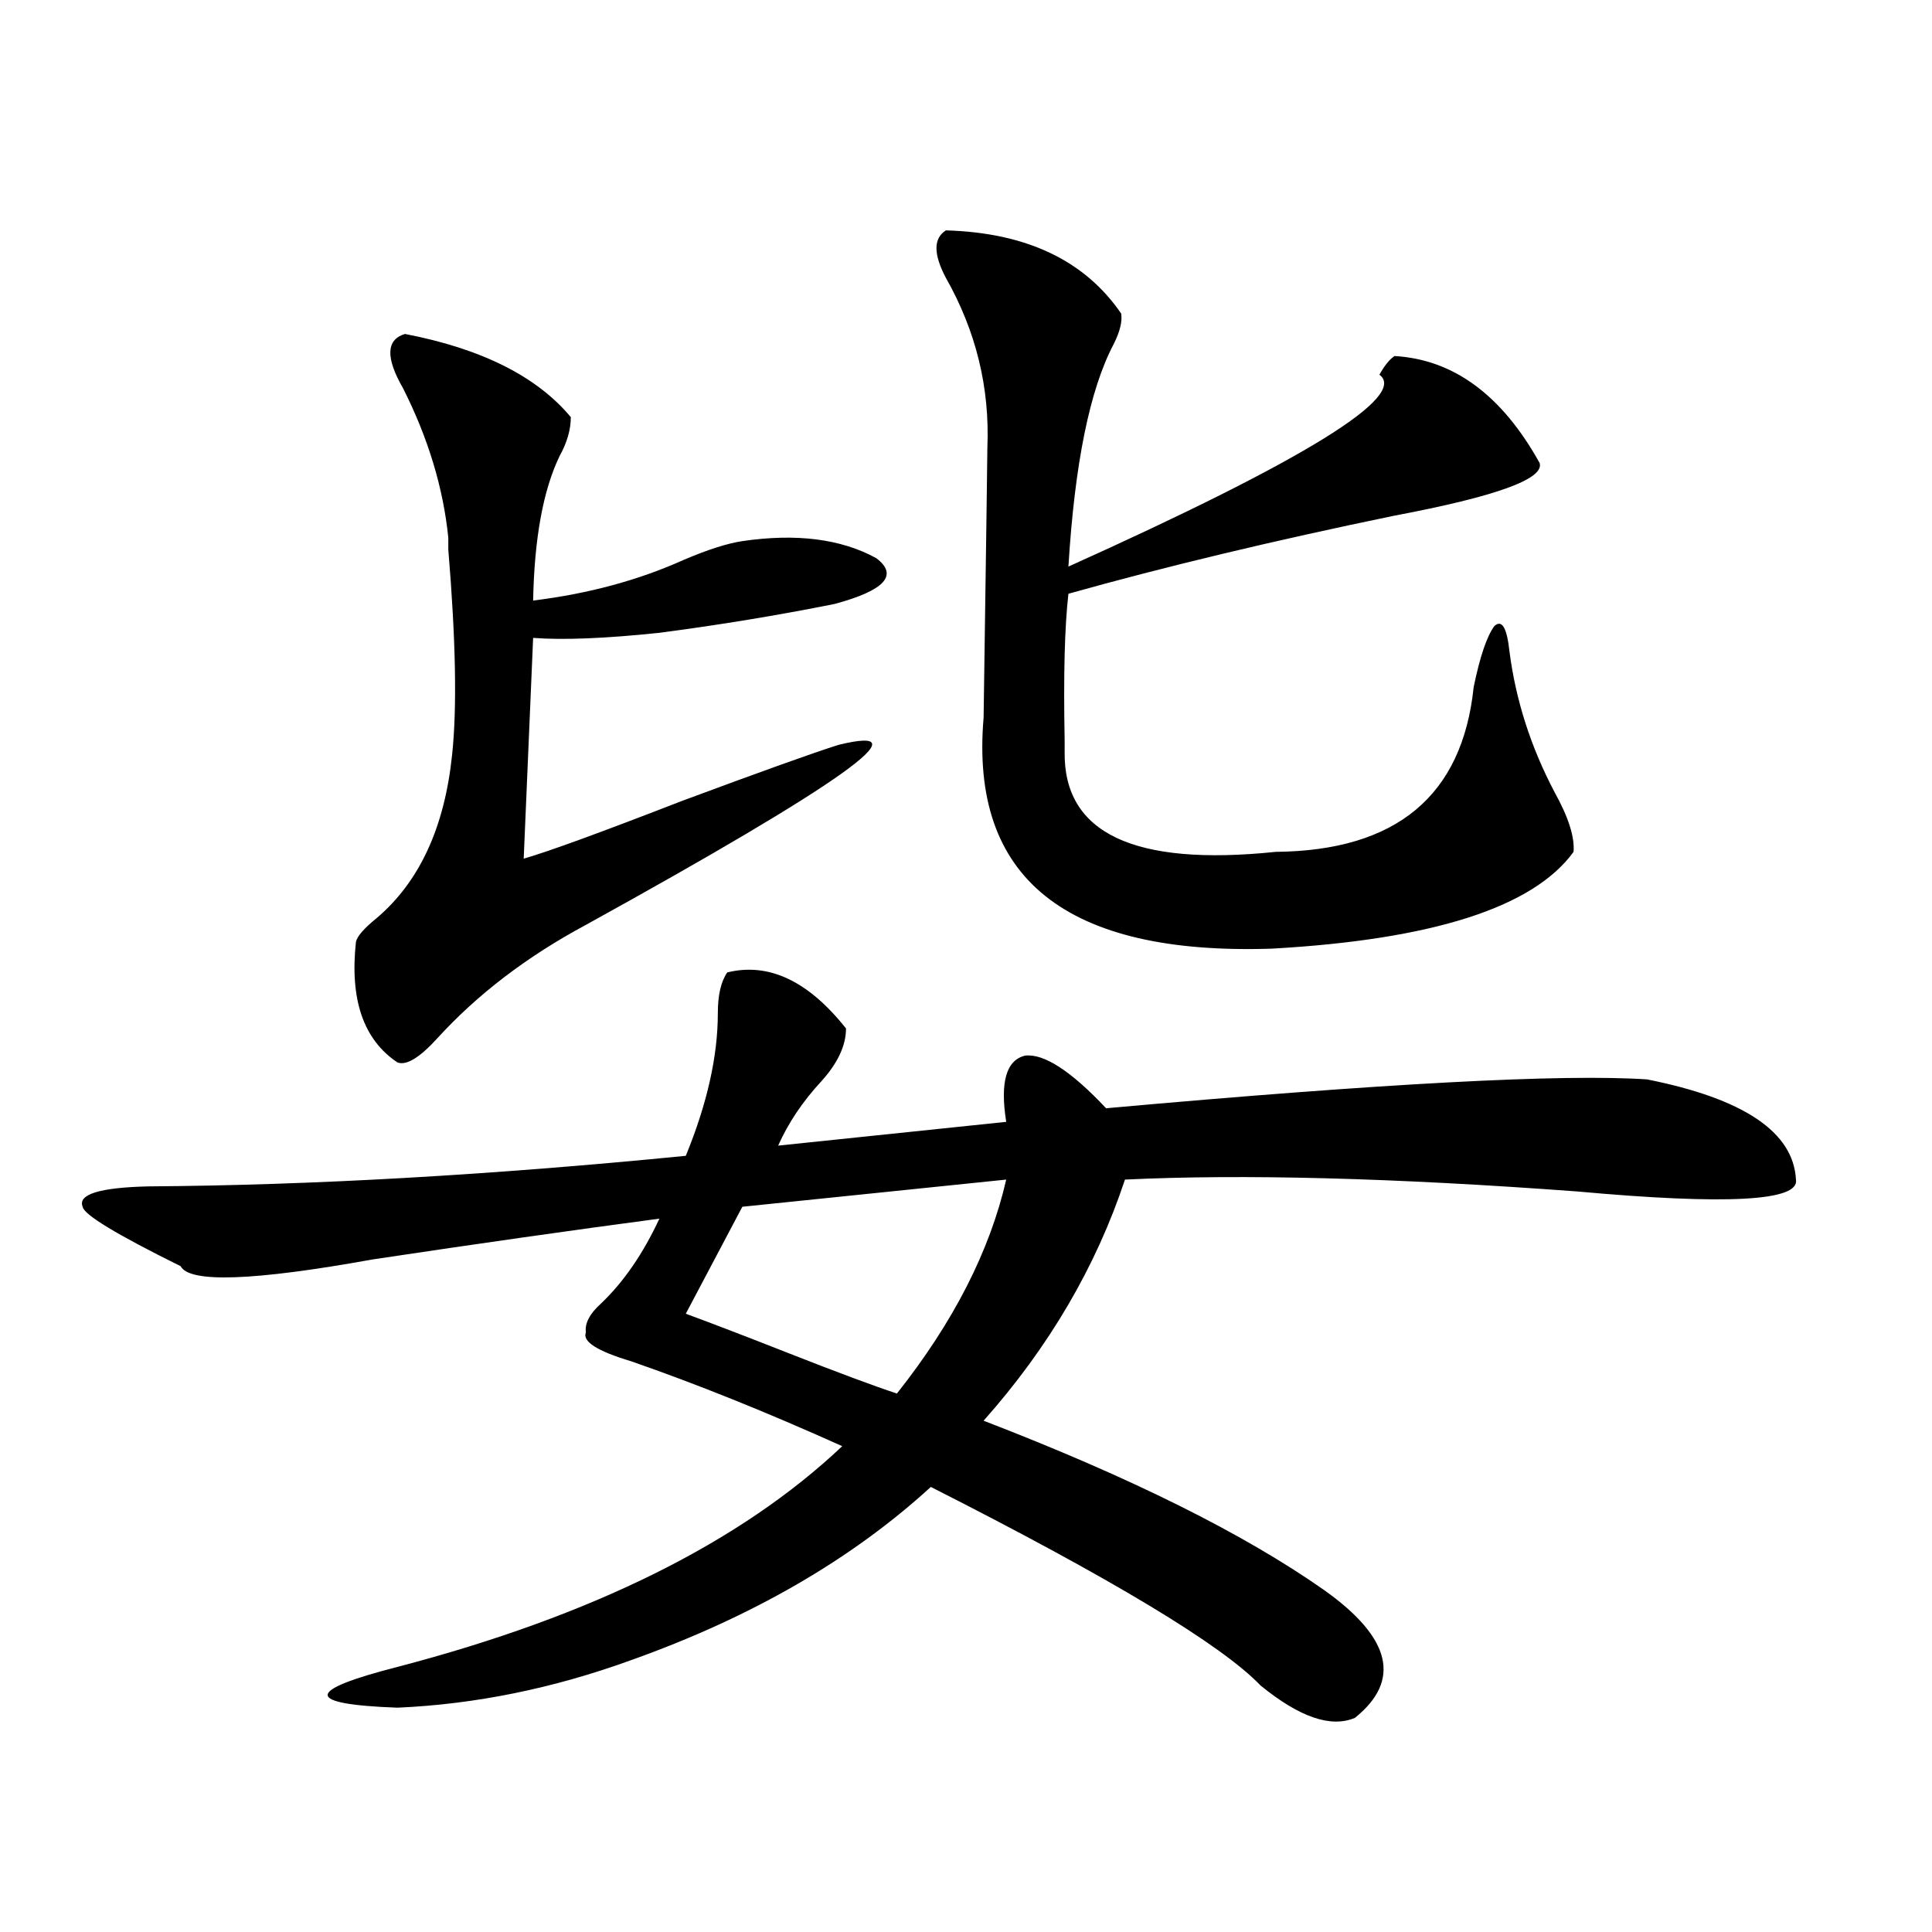 <?xml version="1.0" encoding="utf-8"?>
<!-- Generator: Adobe Illustrator 16.0.0, SVG Export Plug-In . SVG Version: 6.00 Build 0)  -->
<!DOCTYPE svg PUBLIC "-//W3C//DTD SVG 1.1//EN" "http://www.w3.org/Graphics/SVG/1.1/DTD/svg11.dtd">
<svg version="1.1" id="图层_1" xmlns="http://www.w3.org/2000/svg" xmlns:xlink="http://www.w3.org/1999/xlink" x="0px" y="0px"
	 width="1000px" height="1000px" viewBox="0 0 1000 1000" enable-background="new 0 0 1000 1000" xml:space="preserve">
<path d="M376.43,503.324c21.463-5.273,41.95,4.395,61.462,29.004c0,8.789-4.237,17.881-12.683,27.246
	c-9.756,10.547-17.24,21.685-22.438,33.398c33.811-3.516,73.169-7.607,118.046-12.305c-3.262-20.503,0-31.929,9.756-34.277
	c9.756-1.167,23.734,7.91,41.95,27.246c143.076-12.881,236.412-17.866,279.993-14.941c50.075,9.971,75.761,27.246,77.071,51.855
	c1.951,11.138-35.776,13.184-113.168,6.152c-94.967-7.031-173.014-9.077-234.141-6.152c-14.969,45.127-39.358,86.724-73.169,124.805
	c76.096,29.307,134.951,58.599,176.581,87.891c34.466,24.609,39.664,46.582,15.609,65.918c-12.362,5.273-28.627-0.302-48.779-16.699
	c-20.167-21.094-77.071-55.371-170.728-102.832c-40.975,37.505-92.681,67.374-155.118,89.648
	c-40.334,14.64-80.653,22.852-120.973,24.609c-48.139-1.758-48.139-8.789,0-21.094c100.806-26.367,177.557-64.448,230.238-114.258
	c-39.023-17.578-75.455-32.217-109.266-43.945c-17.561-5.273-25.365-10.244-23.414-14.941c-0.655-4.683,1.951-9.668,7.805-14.941
	c11.707-11.123,21.783-25.776,30.243-43.945c-44.236,5.864-93.656,12.896-148.289,21.094c-61.797,11.138-94.967,12.305-99.51,3.516
	c-33.17-16.396-50.09-26.655-50.73-30.762c-2.606-6.44,8.78-9.956,34.146-10.547c84.541-0.576,177.222-5.85,278.042-15.82
	c11.052-26.943,16.585-51.553,16.585-73.828C371.552,515.053,373.168,508.021,376.43,503.324z M209.604,172.855
	c39.664,7.622,68.291,21.973,85.852,43.066c0,6.455-1.951,13.184-5.854,20.215c-8.46,17.578-13.018,42.49-13.658,74.707
	c28.612-3.516,54.633-10.547,78.047-21.094c12.348-5.273,22.438-8.486,30.243-9.668c27.957-4.092,51.051-1.167,69.267,8.789
	c11.707,8.789,4.543,16.699-21.463,23.73c-29.268,5.864-59.511,10.85-90.729,14.941c-27.972,2.939-49.755,3.818-65.364,2.637
	l-4.878,114.258c12.348-3.516,39.664-13.472,81.949-29.883c40.975-15.229,67.956-24.897,80.974-29.004
	c45.518-11.123,1.951,19.927-130.729,93.164c-30.578,16.411-56.264,36.035-77.071,58.887c-9.115,9.971-15.944,14.063-20.487,12.305
	c-17.561-11.714-24.725-32.52-21.463-62.402c0.641-2.925,4.223-7.031,10.731-12.305c22.104-18.745,35.121-46.87,39.023-84.375
	c2.592-24.019,1.951-59.463-1.951-106.348c0-2.925,0-4.971,0-6.152c-2.606-25.776-10.411-51.553-23.414-77.344
	C199.514,185.16,199.849,175.795,209.604,172.855z M520.816,610.551l-136.582,14.063l-29.268,55.371
	c14.299,5.273,31.859,12.017,52.682,20.215c25.365,9.971,44.222,17.002,56.584,21.094
	C493.5,684.379,512.356,647.465,520.816,610.551z M489.598,119.242c41.615,1.182,71.858,15.532,90.729,43.066
	c0.641,4.106-0.655,9.38-3.902,15.82c-12.362,23.442-20.167,61.826-23.414,115.137c122.269-55.068,175.926-88.179,160.972-99.316
	c2.592-4.683,5.198-7.91,7.805-9.668c30.563,1.758,55.608,20.215,75.12,55.371c2.592,8.213-22.438,17.29-75.12,27.246
	c-62.438,12.896-118.701,26.367-168.776,40.43c-1.951,17.002-2.606,42.188-1.951,75.586c0,3.516,0,5.576,0,6.152
	c-0.655,42.188,35.762,59.478,109.266,51.855c62.438-0.576,96.583-29.004,102.437-85.254c3.247-15.82,6.829-26.367,10.731-31.641
	c3.902-3.516,6.494,0.879,7.805,13.184c3.247,25.2,11.052,49.521,23.414,72.949c7.149,12.896,10.396,23.154,9.756,30.762
	c-20.822,28.716-72.849,45.415-156.094,50.098c-106.674,3.516-156.429-36.323-149.265-119.531
	c1.296-89.058,1.951-135.64,1.951-139.746c1.296-31.05-5.854-60.342-21.463-87.891C483.089,131.547,483.089,123.349,489.598,119.242
	z"/>
</svg>
